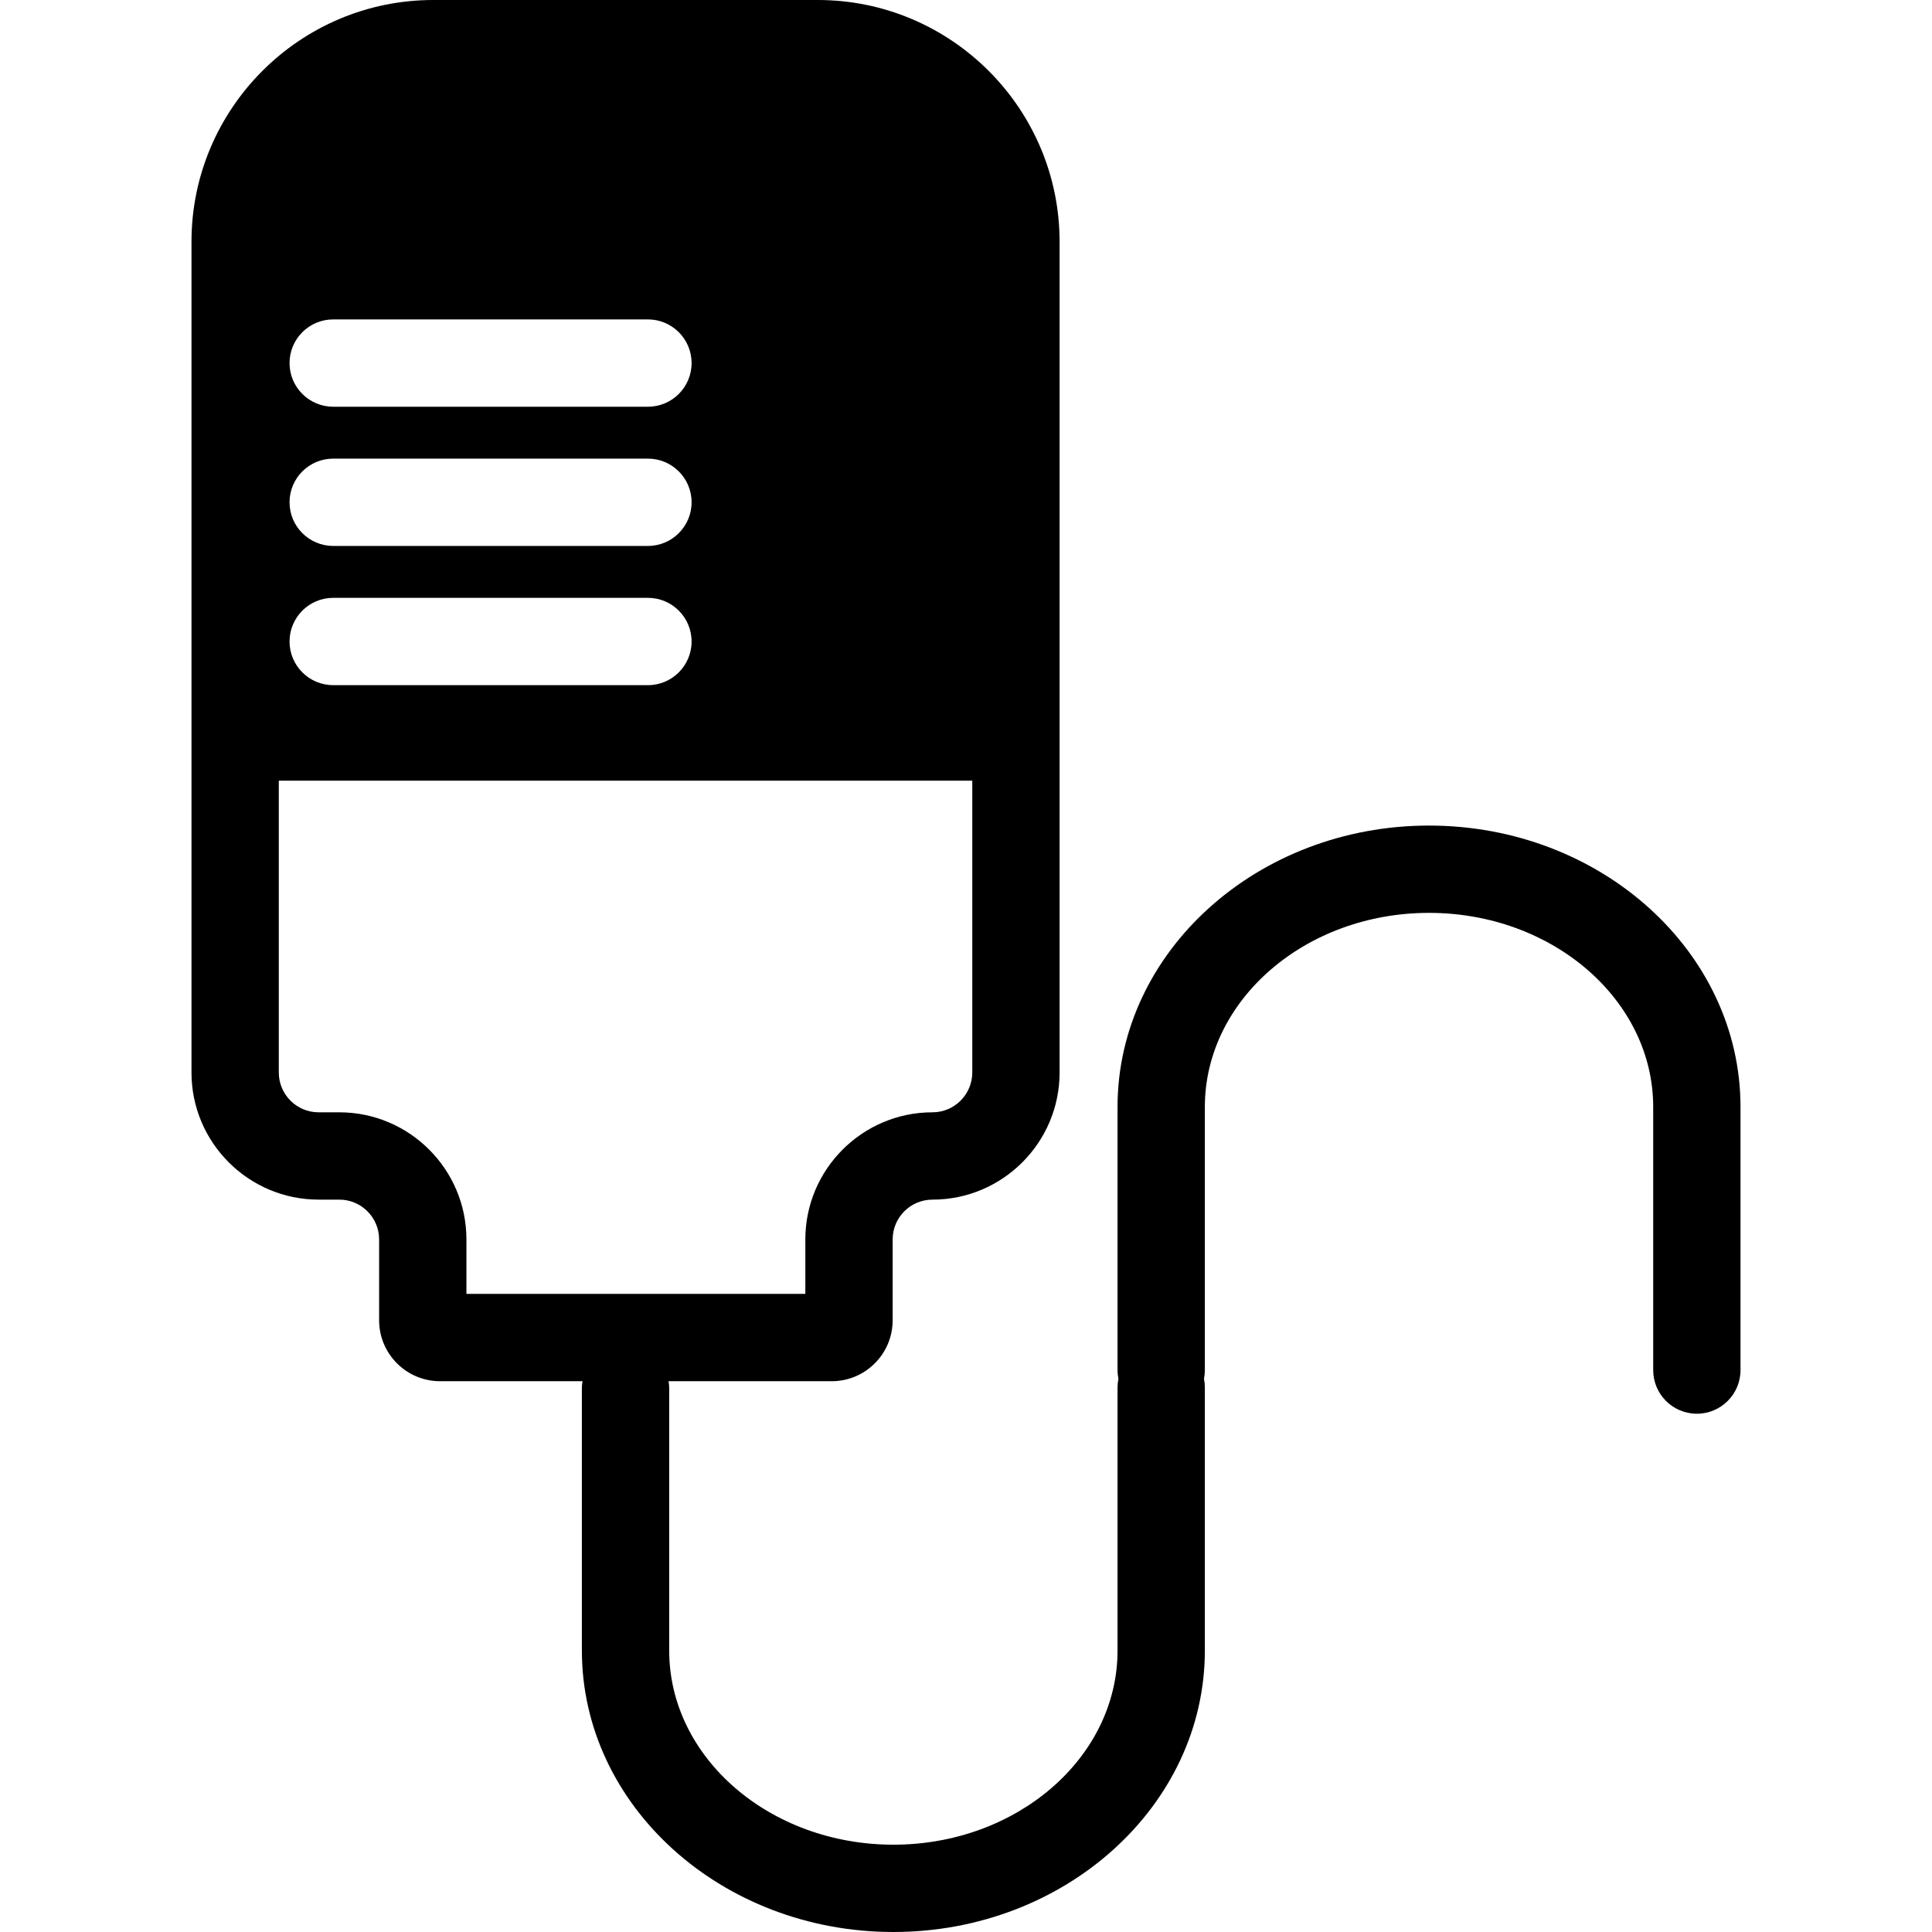 <?xml version="1.0" encoding="iso-8859-1"?>
<!-- Uploaded to: SVG Repo, www.svgrepo.com, Generator: SVG Repo Mixer Tools -->
<!DOCTYPE svg PUBLIC "-//W3C//DTD SVG 1.1//EN" "http://www.w3.org/Graphics/SVG/1.1/DTD/svg11.dtd">
<svg fill="#000000" height="800px" width="800px" version="1.1" id="Capa_1" xmlns="http://www.w3.org/2000/svg" xmlns:xlink="http://www.w3.org/1999/xlink" 
	 viewBox="0 0 221.276 221.276" xml:space="preserve">
<path d="M163.669,94.554c-19.671,0-35.675,14.46-35.675,32.233v30.131c0,0.341,0.035,0.674,0.1,0.997
	c-0.065,0.322-0.1,0.655-0.1,0.997v30.13c0,12.26-11.518,22.234-25.675,22.234s-25.675-9.974-25.675-22.234v-30.13
	c0-0.246-0.038-0.482-0.073-0.719h18.69c3.846,0,6.976-3.129,6.976-6.976v-9.261c0-2.515,2.046-4.56,4.561-4.56
	c8.028,0,14.56-6.532,14.56-14.56V27.693C121.357,12.423,108.934,0,93.664,0H49.625C34.354,0,21.931,12.423,21.931,27.693v95.142
	c0,8.028,6.532,14.56,14.56,14.56h2.37c2.515,0,4.56,2.045,4.56,4.56v9.261c0,3.846,3.129,6.976,6.976,6.976h16.32
	c-0.034,0.237-0.073,0.473-0.073,0.719v30.13c0,17.774,16.004,32.234,35.675,32.234s35.675-14.46,35.675-32.234v-30.13
	c0-0.341-0.035-0.674-0.1-0.997c0.065-0.322,0.1-0.655,0.1-0.997v-30.131c0-12.26,11.518-22.233,25.675-22.233
	c14.157,0,25.675,9.974,25.675,22.233v30.131c0,2.761,2.239,5,5,5s5-2.239,5-5v-30.131
	C199.345,109.014,183.341,94.554,163.669,94.554z M38.162,36.583h36.047c2.761,0,5,2.239,5,5s-2.239,5-5,5H38.162
	c-2.761,0-5-2.239-5-5S35.4,36.583,38.162,36.583z M38.162,52.527h36.047c2.761,0,5,2.239,5,5s-2.239,5-5,5H38.162
	c-2.761,0-5-2.239-5-5S35.4,52.527,38.162,52.527z M38.162,68.472h36.047c2.761,0,5,2.239,5,5s-2.239,5-5,5H38.162
	c-2.761,0-5-2.239-5-5S35.4,68.472,38.162,68.472z M53.421,148.192v-6.237c0-8.028-6.532-14.56-14.56-14.56h-2.37
	c-2.515,0-4.56-2.045-4.56-4.56v-33.42h79.426v33.42c0,2.515-2.045,4.56-4.56,4.56c-8.028,0-14.56,6.532-14.56,14.56v6.237H53.421z"
	/>
</svg>